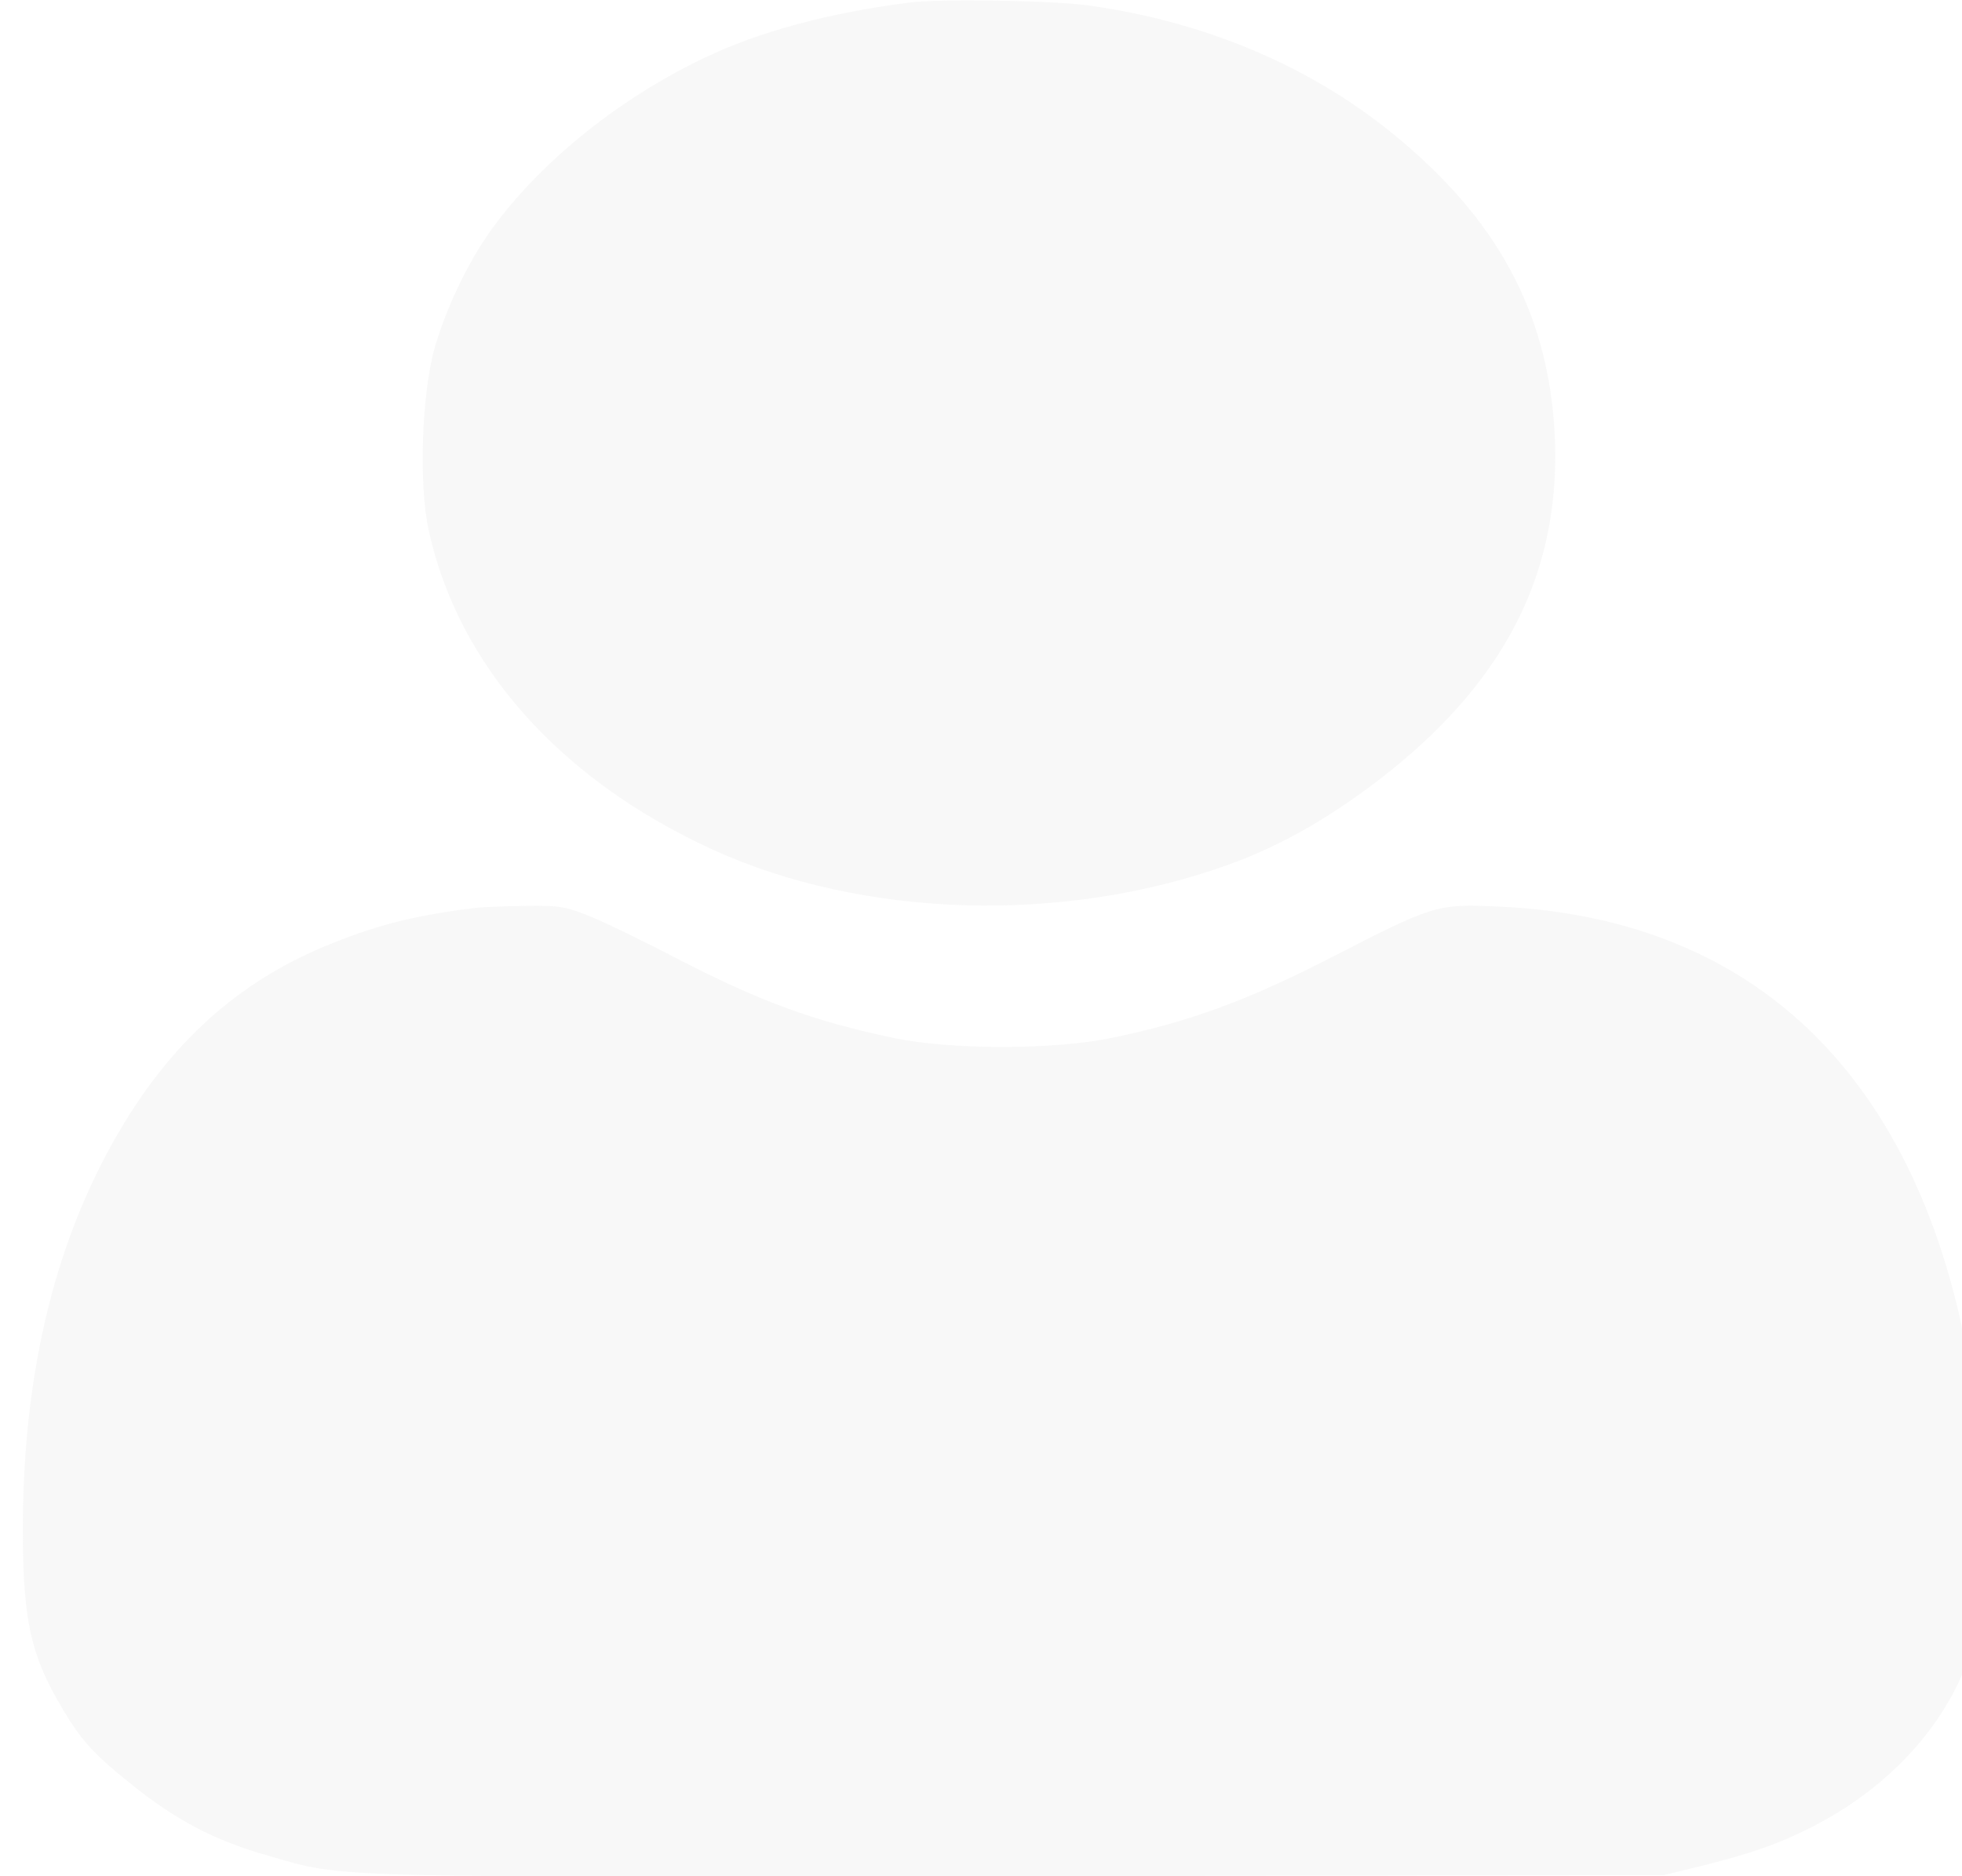 <svg width="23" height="22" viewBox="0 0 23 22" fill="none" xmlns="http://www.w3.org/2000/svg">
<path d="M10.653 0.031C9.711 0.151 8.894 0.374 8.264 0.675C7.29 1.139 6.402 1.844 5.821 2.61C5.52 3.005 5.251 3.555 5.1 4.062C4.944 4.6 4.906 5.674 5.025 6.216C5.369 7.798 6.558 9.139 8.35 9.96C10.115 10.768 12.466 10.837 14.398 10.14C15.044 9.908 15.652 9.552 16.281 9.053C17.691 7.927 18.31 6.646 18.224 5.064C18.143 3.658 17.546 2.554 16.319 1.561C15.34 0.766 14.118 0.254 12.768 0.065C12.343 0.005 11.008 -0.017 10.653 0.031Z" fill="#E7E7E7" fill-opacity="0.3"/>
<path d="M5.595 10.643C4.917 10.725 4.465 10.832 3.916 11.052C2.867 11.464 2.076 12.148 1.452 13.175C0.666 14.469 0.268 16.055 0.268 17.929C0.268 19.064 0.37 19.468 0.822 20.181C0.989 20.444 1.161 20.62 1.533 20.916C2.06 21.342 2.517 21.583 3.158 21.763C4.045 22.021 3.75 22.012 11.977 22L19.504 21.987L19.962 21.875C20.543 21.729 20.85 21.621 21.237 21.424C22.136 20.968 22.797 20.246 23.083 19.429C23.255 18.918 23.303 18.307 23.244 17.366C22.975 13.153 20.973 10.781 17.567 10.63C16.836 10.6 16.825 10.6 15.571 11.245C14.603 11.739 13.93 11.984 13.037 12.169C12.364 12.311 11.159 12.311 10.492 12.174C9.539 11.976 8.899 11.739 7.93 11.236C7.575 11.052 7.139 10.837 6.951 10.759C6.639 10.63 6.569 10.617 6.171 10.622C5.929 10.626 5.67 10.635 5.595 10.643Z" fill="#E7E7E7" fill-opacity="0.3"/>
</svg>
